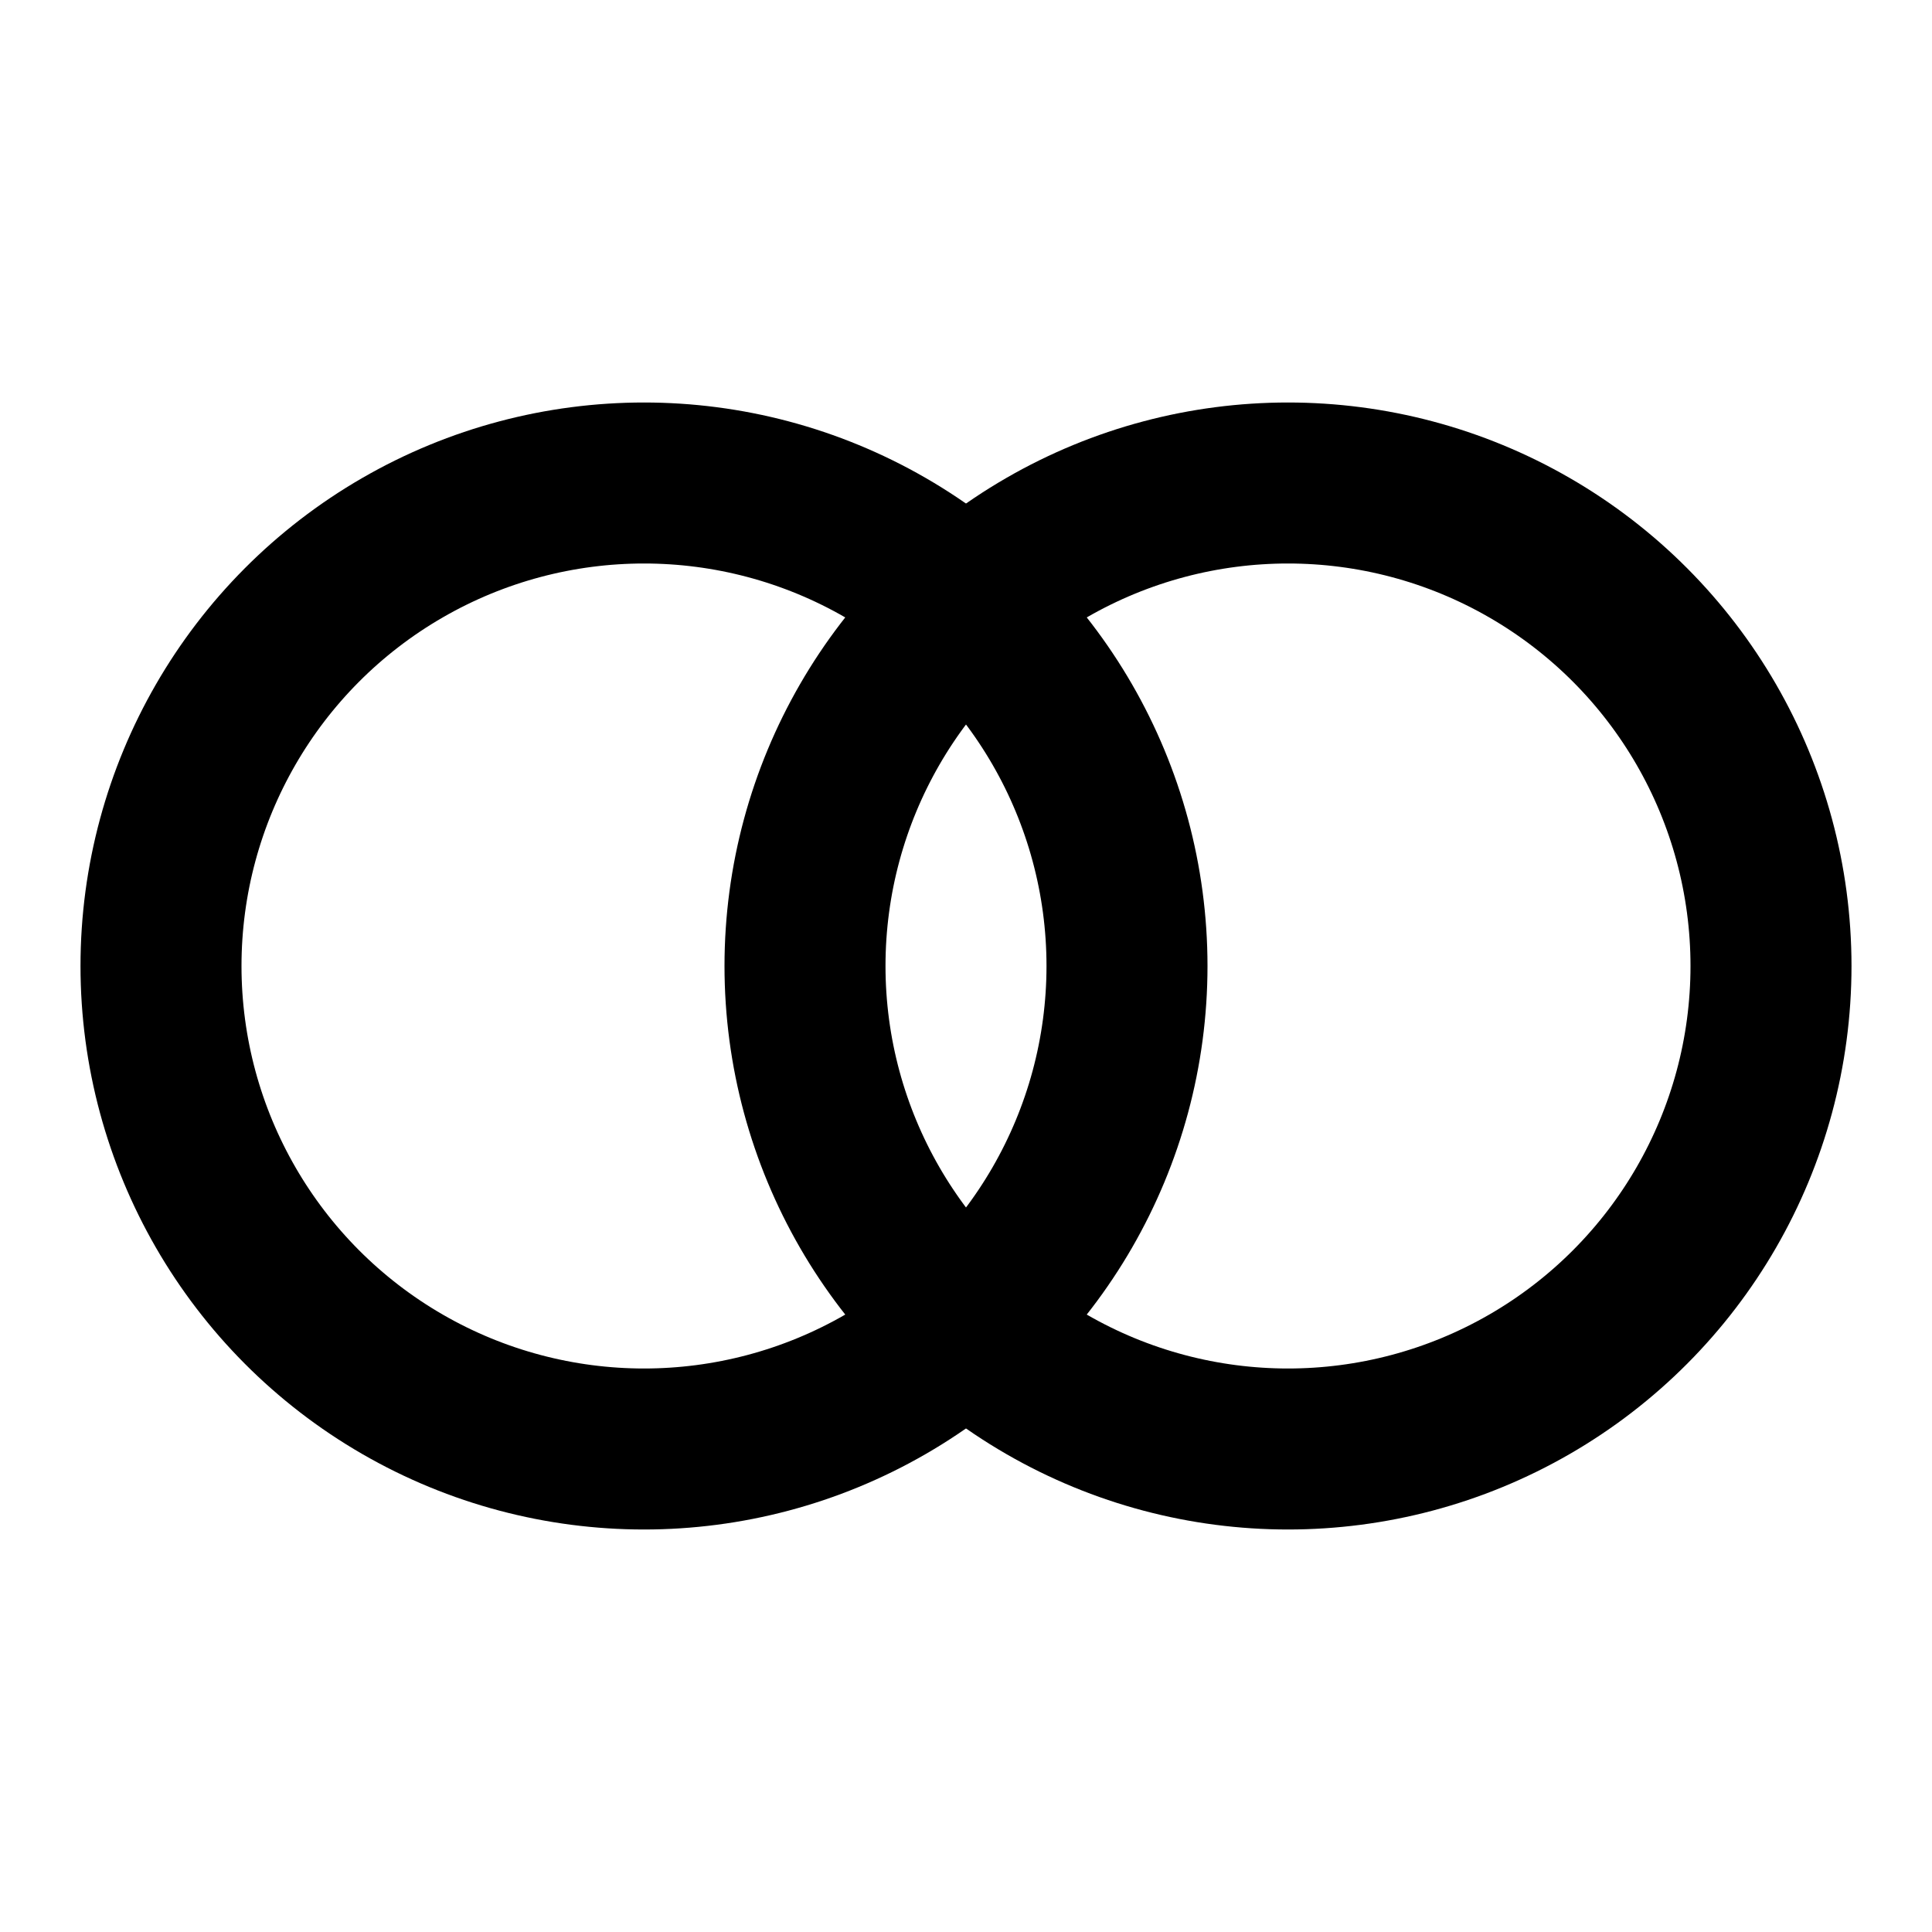 <!-- @license @lucide/lab v0.1.2 - ISC -->
<svg
  class="lucide lucide-venn"
  xmlns="http://www.w3.org/2000/svg"
  width="24"
  height="24"
  viewBox="0 0 24 24"
  fill="none"
  stroke="currentColor"
  stroke-width="2"
  stroke-linecap="round"
  stroke-linejoin="round"
>
  <circle cx="8" cy="12" r="6" />
  <circle cx="16" cy="12" r="6" />
</svg>
